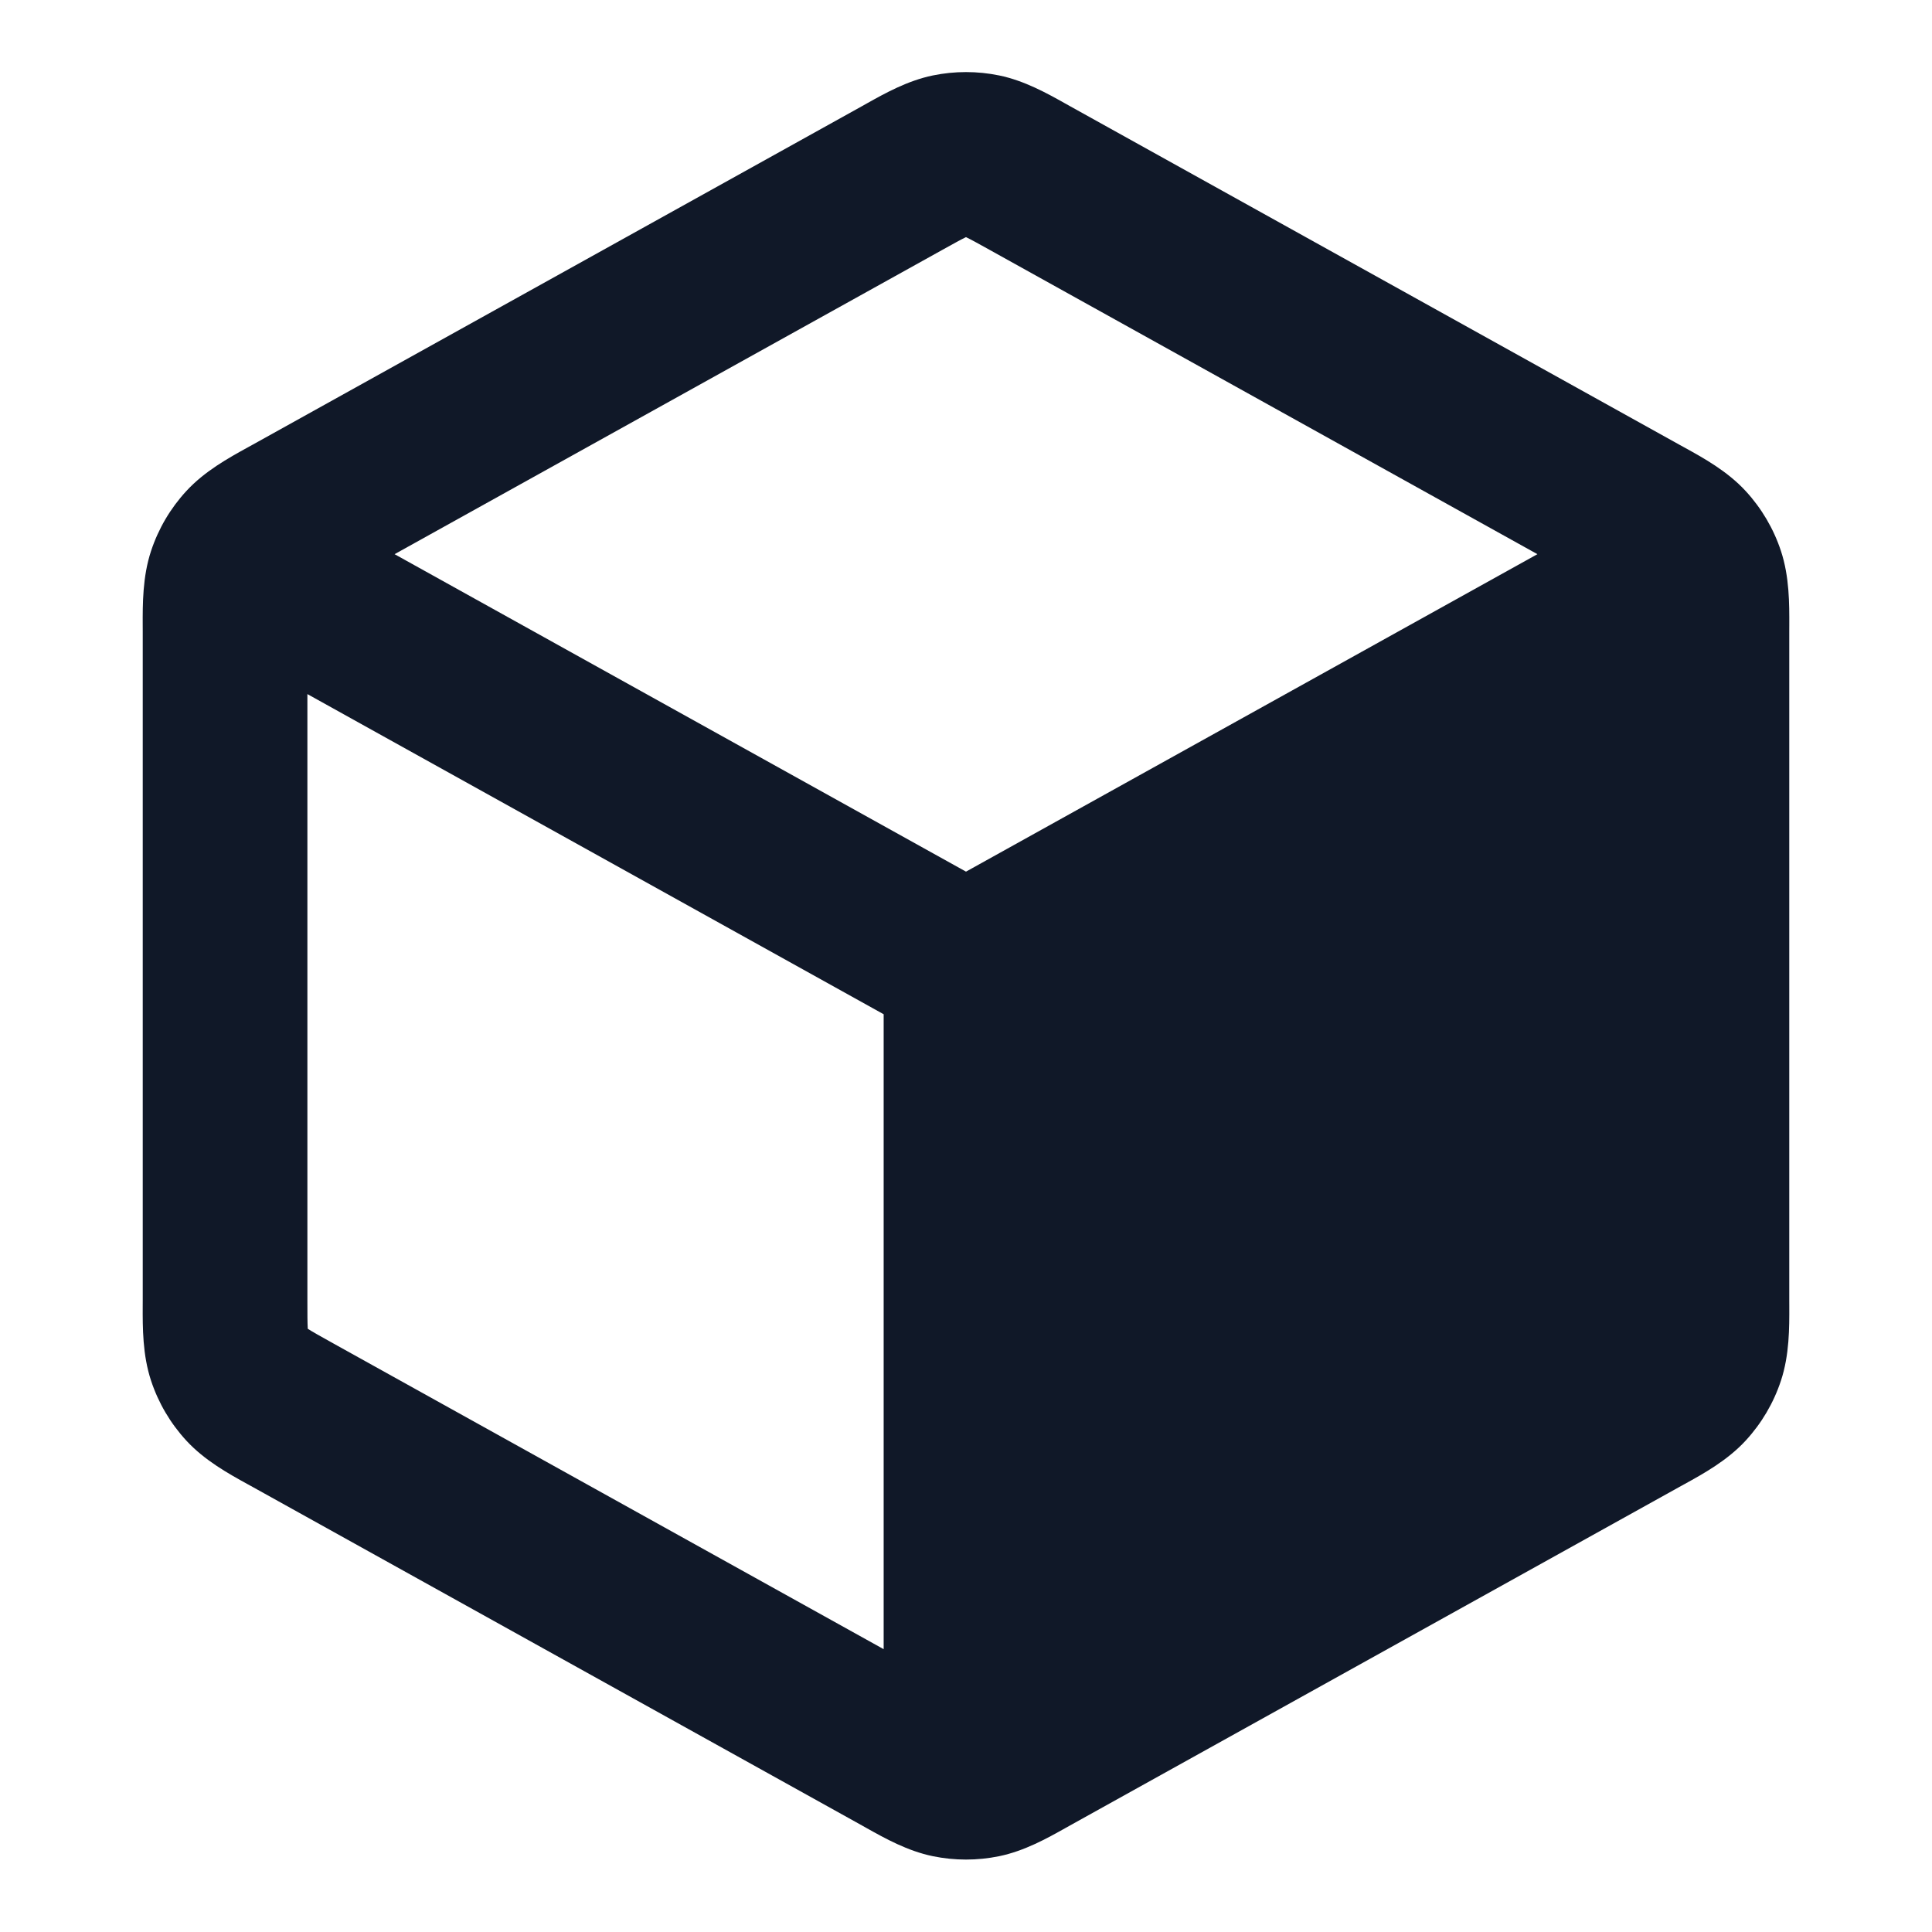 <svg width="76" height="76" viewBox="0 0 76 76" fill="none" xmlns="http://www.w3.org/2000/svg">
<path fill-rule="evenodd" clip-rule="evenodd" d="M39.305 2.968C38.444 2.791 37.556 2.791 36.695 2.968C35.7 3.173 34.81 3.671 34.103 4.067L33.911 4.175L9.946 17.489C9.879 17.526 9.811 17.563 9.741 17.602C8.993 18.014 8.052 18.532 7.329 19.317C6.704 19.995 6.231 20.798 5.942 21.674C5.607 22.687 5.611 23.761 5.614 24.616C5.614 24.695 5.615 24.773 5.615 24.849V51.137C5.615 51.212 5.614 51.29 5.614 51.37C5.611 52.225 5.607 53.299 5.942 54.312C6.231 55.188 6.704 55.991 7.329 56.669C8.052 57.453 8.993 57.972 9.741 58.384C9.811 58.423 9.879 58.46 9.946 58.497L33.911 71.811L34.103 71.919C34.811 72.315 35.7 72.813 36.695 73.018C37.556 73.195 38.444 73.195 39.305 73.018C40.3 72.813 41.189 72.315 41.896 71.919L42.089 71.811L66.054 58.497C66.083 58.481 66.113 58.464 66.143 58.448C66.181 58.427 66.219 58.406 66.259 58.384C67.007 57.972 67.948 57.453 68.671 56.669C69.296 55.991 69.769 55.188 70.058 54.312C70.393 53.299 70.389 52.225 70.386 51.37C70.385 51.29 70.385 51.212 70.385 51.137V24.849C70.385 24.773 70.385 24.695 70.386 24.616C70.389 23.761 70.393 22.687 70.058 21.674C69.769 20.798 69.296 19.995 68.671 19.317C67.948 18.532 67.007 18.014 66.259 17.602L66.256 17.6C66.187 17.562 66.12 17.525 66.054 17.489L42.089 4.175L41.896 4.067C41.189 3.671 40.3 3.173 39.305 2.968ZM37.056 9.837C37.547 9.564 37.797 9.426 37.984 9.336L38 9.329L38.015 9.336C38.202 9.426 38.453 9.564 38.944 9.837L60.478 21.8L38 34.288L15.522 21.8L37.056 9.837ZM12.092 27.304L34.761 39.898L34.761 64.874L13.091 52.835C12.573 52.547 12.309 52.399 12.123 52.281L12.107 52.271L12.106 52.252C12.093 52.032 12.092 51.729 12.092 51.137V27.304Z" fill="#101828"/>
</svg>
